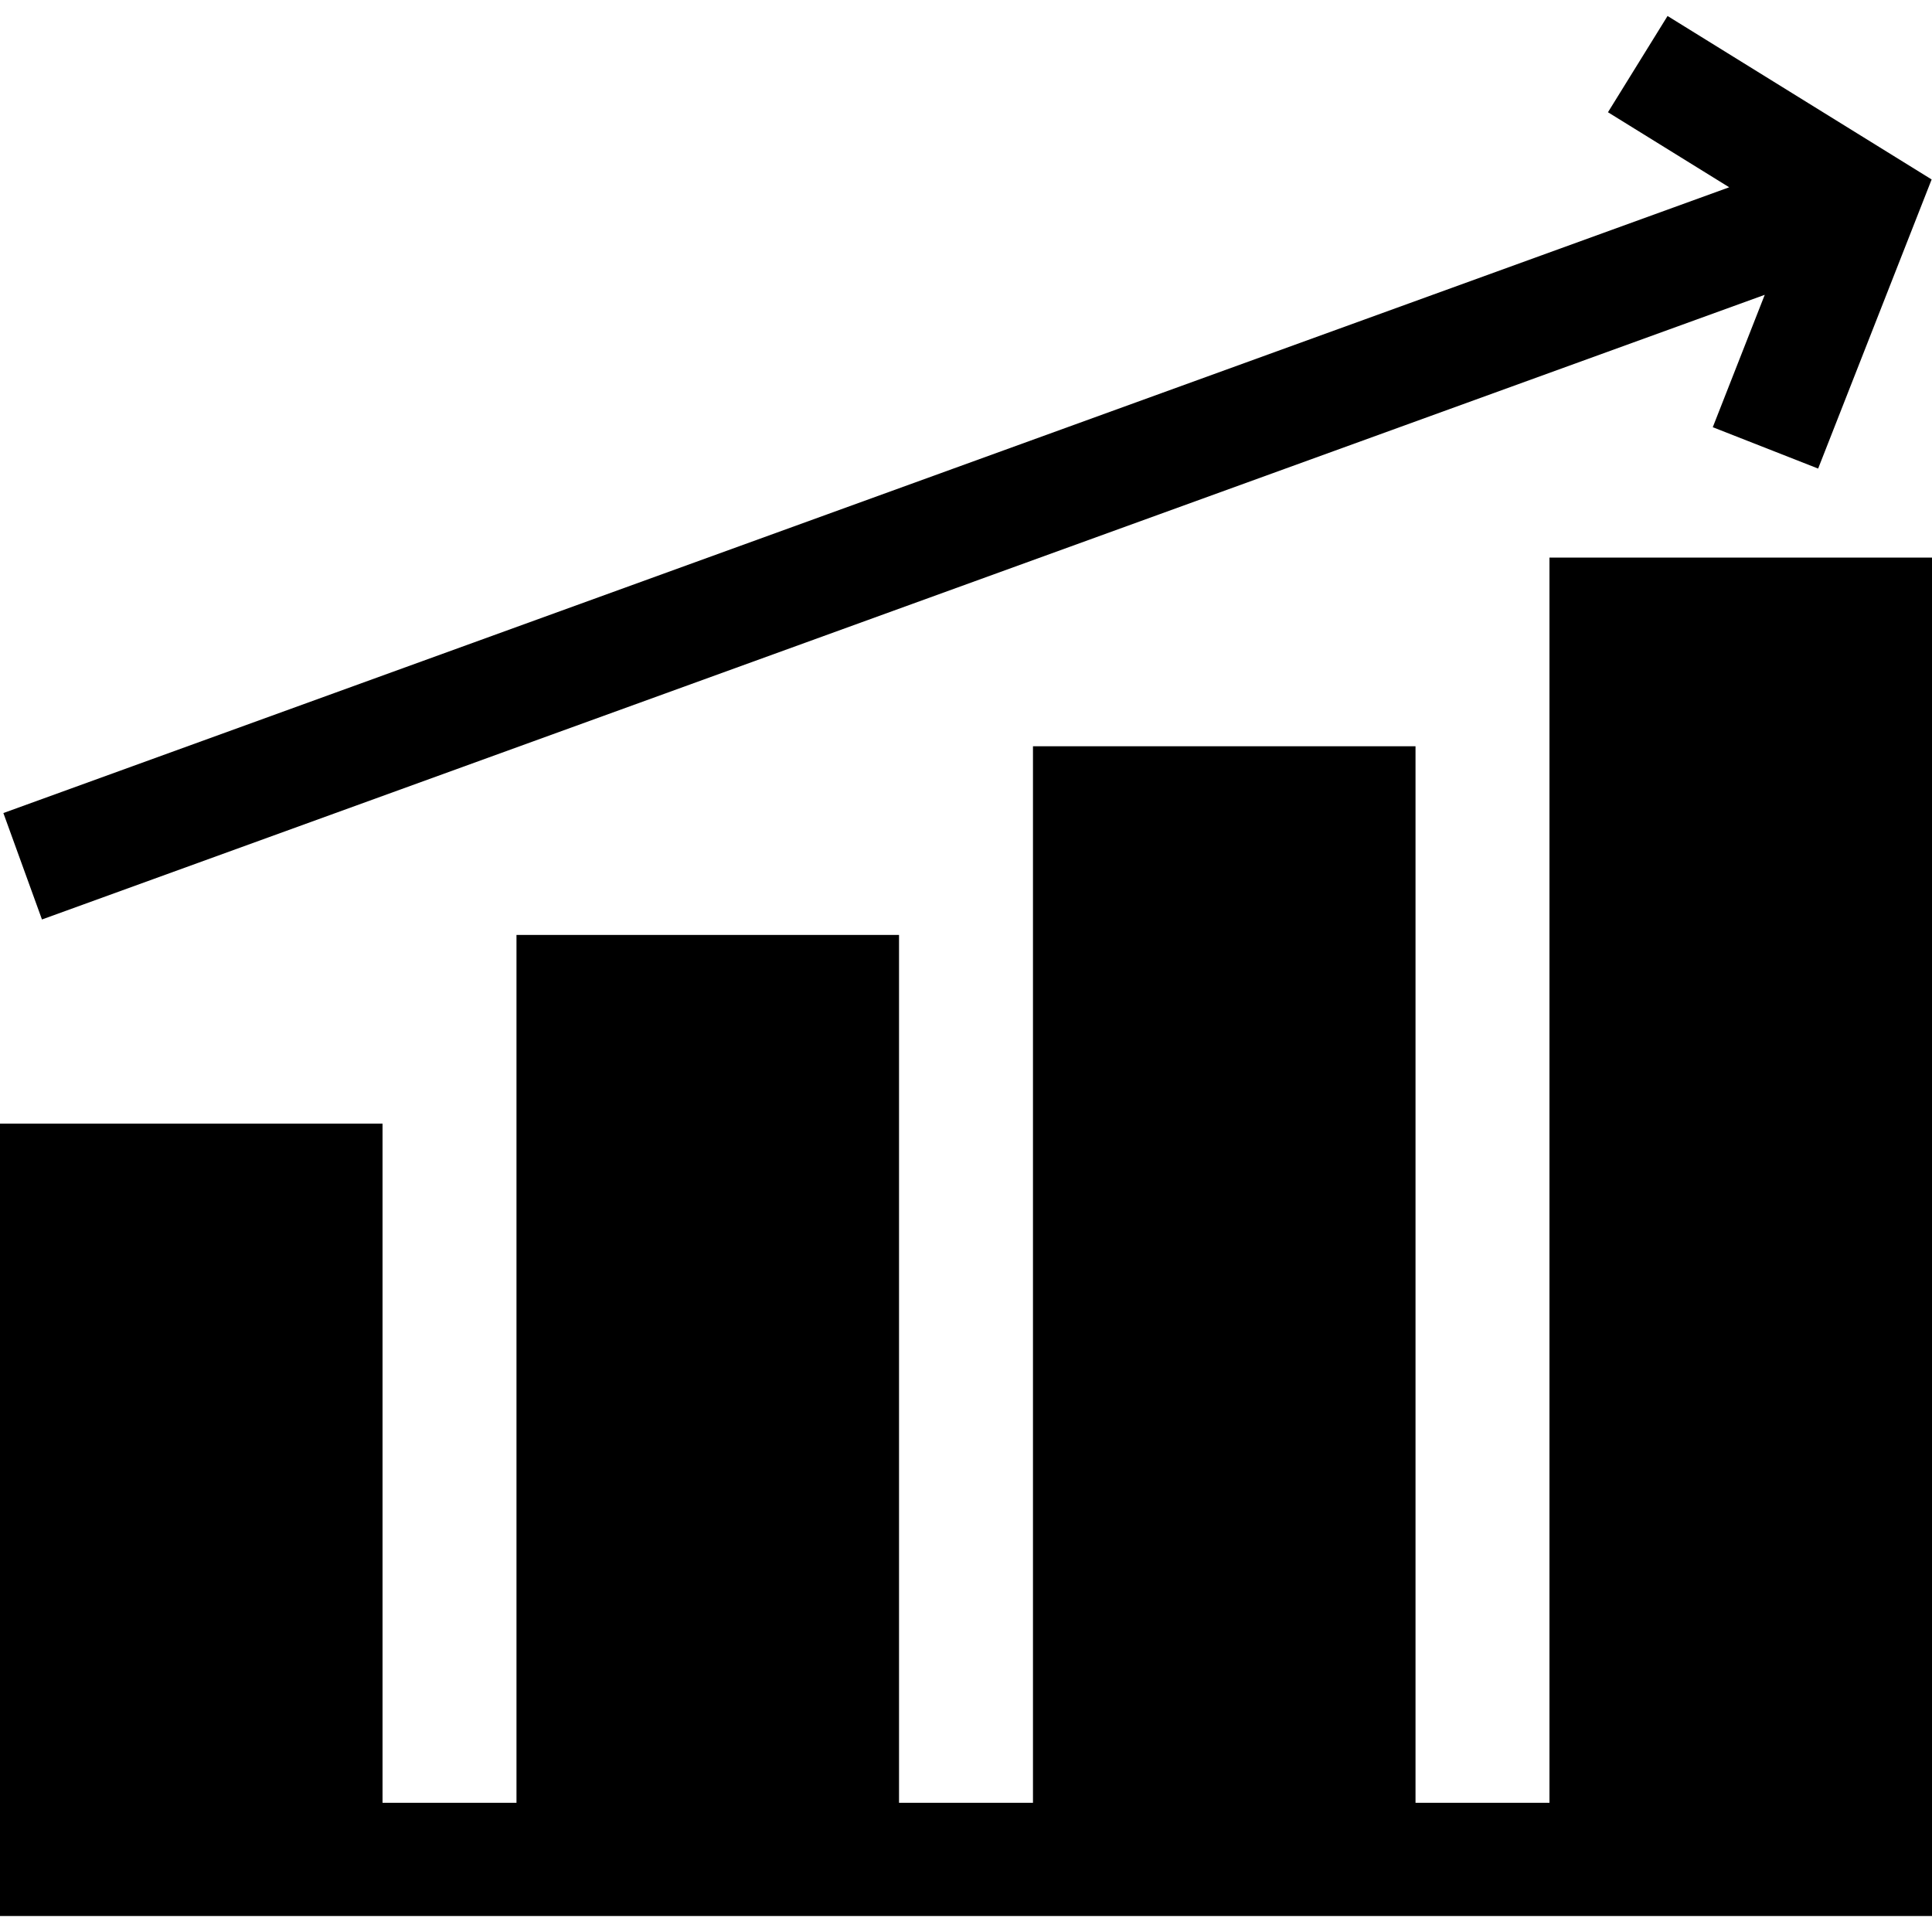 <?xml version="1.0" encoding="UTF-8"?> <!-- Generator: Adobe Illustrator 19.0.0, SVG Export Plug-In . SVG Version: 6.00 Build 0) --> <svg xmlns="http://www.w3.org/2000/svg" xmlns:xlink="http://www.w3.org/1999/xlink" id="Capa_1" x="0px" y="0px" viewBox="0 0 512 512" style="enable-background:new 0 0 512 512;" xml:space="preserve"> <g> <g> <polygon points="410.623,147.768 410.623,477.763 375.126,477.763 375.126,197.767 273.749,197.767 273.749,477.763 238.252,477.763 238.252,247.767 136.874,247.767 136.874,477.763 101.378,477.763 101.378,297.766 0,297.766 0,507.763 15,507.763 512,507.763 512,147.768 "></polygon> </g> </g> <g> <g> <polygon points="441.918,4.237 426.128,29.745 458.256,49.632 0.894,215.466 11.121,243.67 467.676,78.128 453.902,113.215 481.826,124.176 511.904,47.559 "></polygon> </g> </g> <g> </g> <g> </g> <g> </g> <g> </g> <g> </g> <g> </g> <g> </g> <g> </g> <g> </g> <g> </g> <g> </g> <g> </g> <g> </g> <g> </g> <g> </g> </svg> 